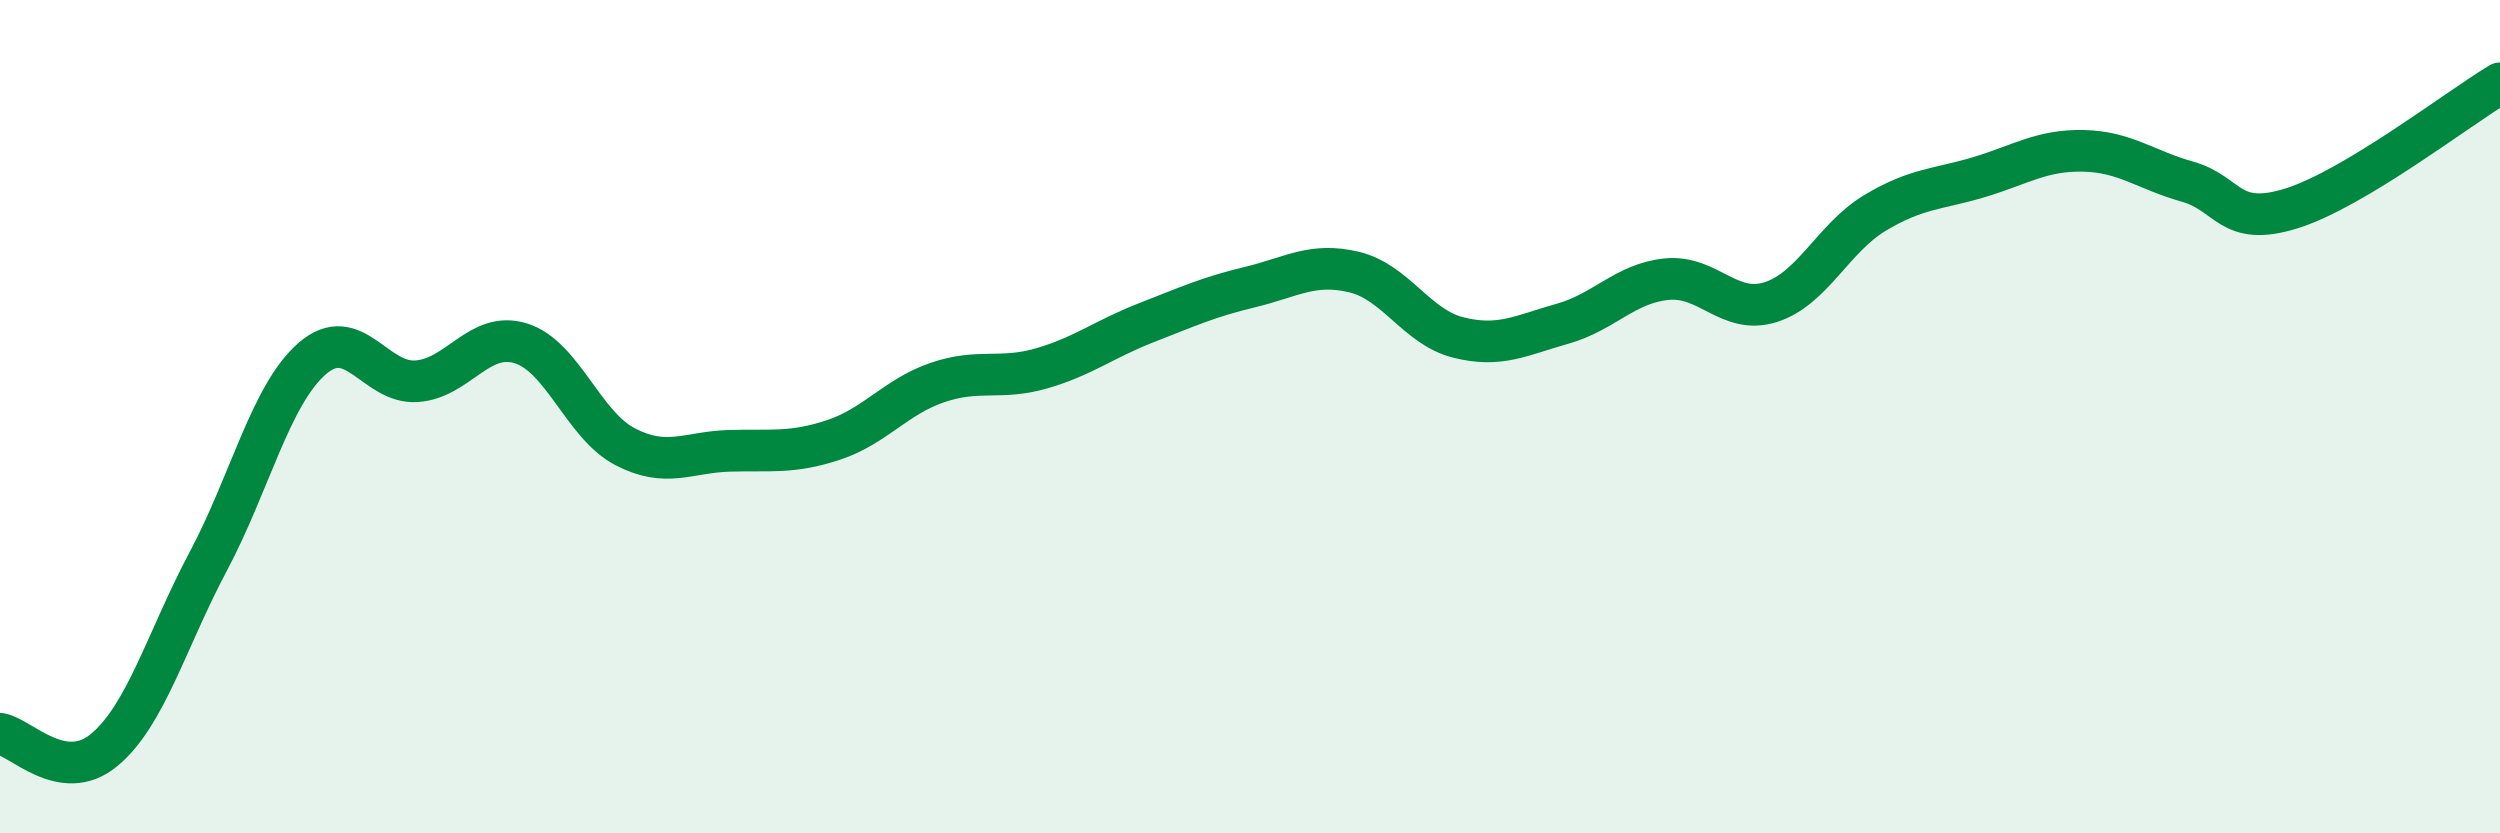 
    <svg width="60" height="20" viewBox="0 0 60 20" xmlns="http://www.w3.org/2000/svg">
      <path
        d="M 0,17.61 C 0.5,17.69 1.5,18.83 2.5,18 C 3.5,17.17 4,15.35 5,13.47 C 6,11.59 6.5,9.46 7.5,8.6 C 8.5,7.74 9,9.22 10,9.15 C 11,9.08 11.5,7.93 12.5,8.24 C 13.5,8.55 14,10.2 15,10.72 C 16,11.24 16.5,10.85 17.5,10.82 C 18.5,10.79 19,10.89 20,10.56 C 21,10.23 21.5,9.52 22.5,9.18 C 23.5,8.84 24,9.13 25,8.84 C 26,8.55 26.5,8.14 27.5,7.75 C 28.5,7.36 29,7.13 30,6.89 C 31,6.65 31.5,6.29 32.5,6.53 C 33.5,6.77 34,7.85 35,8.1 C 36,8.35 36.5,8.05 37.5,7.77 C 38.5,7.49 39,6.8 40,6.7 C 41,6.6 41.5,7.57 42.5,7.25 C 43.5,6.93 44,5.71 45,5.11 C 46,4.51 46.5,4.55 47.5,4.25 C 48.5,3.95 49,3.6 50,3.62 C 51,3.64 51.5,4.08 52.5,4.36 C 53.5,4.64 53.5,5.47 55,5 C 56.5,4.53 59,2.6 60,2L60 20L0 20Z"
        fill="#008740"
        opacity="0.1"
        stroke-linecap="round"
        stroke-linejoin="round"
      />
      <path
        d="M 0,17.61 C 0.5,17.69 1.5,18.83 2.5,18 C 3.5,17.17 4,15.35 5,13.47 C 6,11.59 6.5,9.46 7.5,8.6 C 8.5,7.74 9,9.22 10,9.15 C 11,9.08 11.5,7.93 12.5,8.24 C 13.5,8.55 14,10.2 15,10.72 C 16,11.24 16.5,10.85 17.5,10.82 C 18.5,10.79 19,10.89 20,10.56 C 21,10.23 21.5,9.52 22.5,9.18 C 23.5,8.84 24,9.13 25,8.84 C 26,8.55 26.5,8.14 27.5,7.75 C 28.5,7.36 29,7.13 30,6.89 C 31,6.65 31.5,6.29 32.5,6.53 C 33.5,6.77 34,7.85 35,8.1 C 36,8.35 36.5,8.05 37.5,7.77 C 38.5,7.49 39,6.8 40,6.7 C 41,6.6 41.5,7.57 42.5,7.25 C 43.5,6.93 44,5.71 45,5.11 C 46,4.51 46.5,4.55 47.5,4.25 C 48.5,3.95 49,3.6 50,3.62 C 51,3.64 51.5,4.08 52.5,4.36 C 53.5,4.64 53.5,5.47 55,5 C 56.5,4.53 59,2.6 60,2"
        stroke="#008740"
        stroke-width="1"
        fill="none"
        stroke-linecap="round"
        stroke-linejoin="round"
      />
    </svg>
  